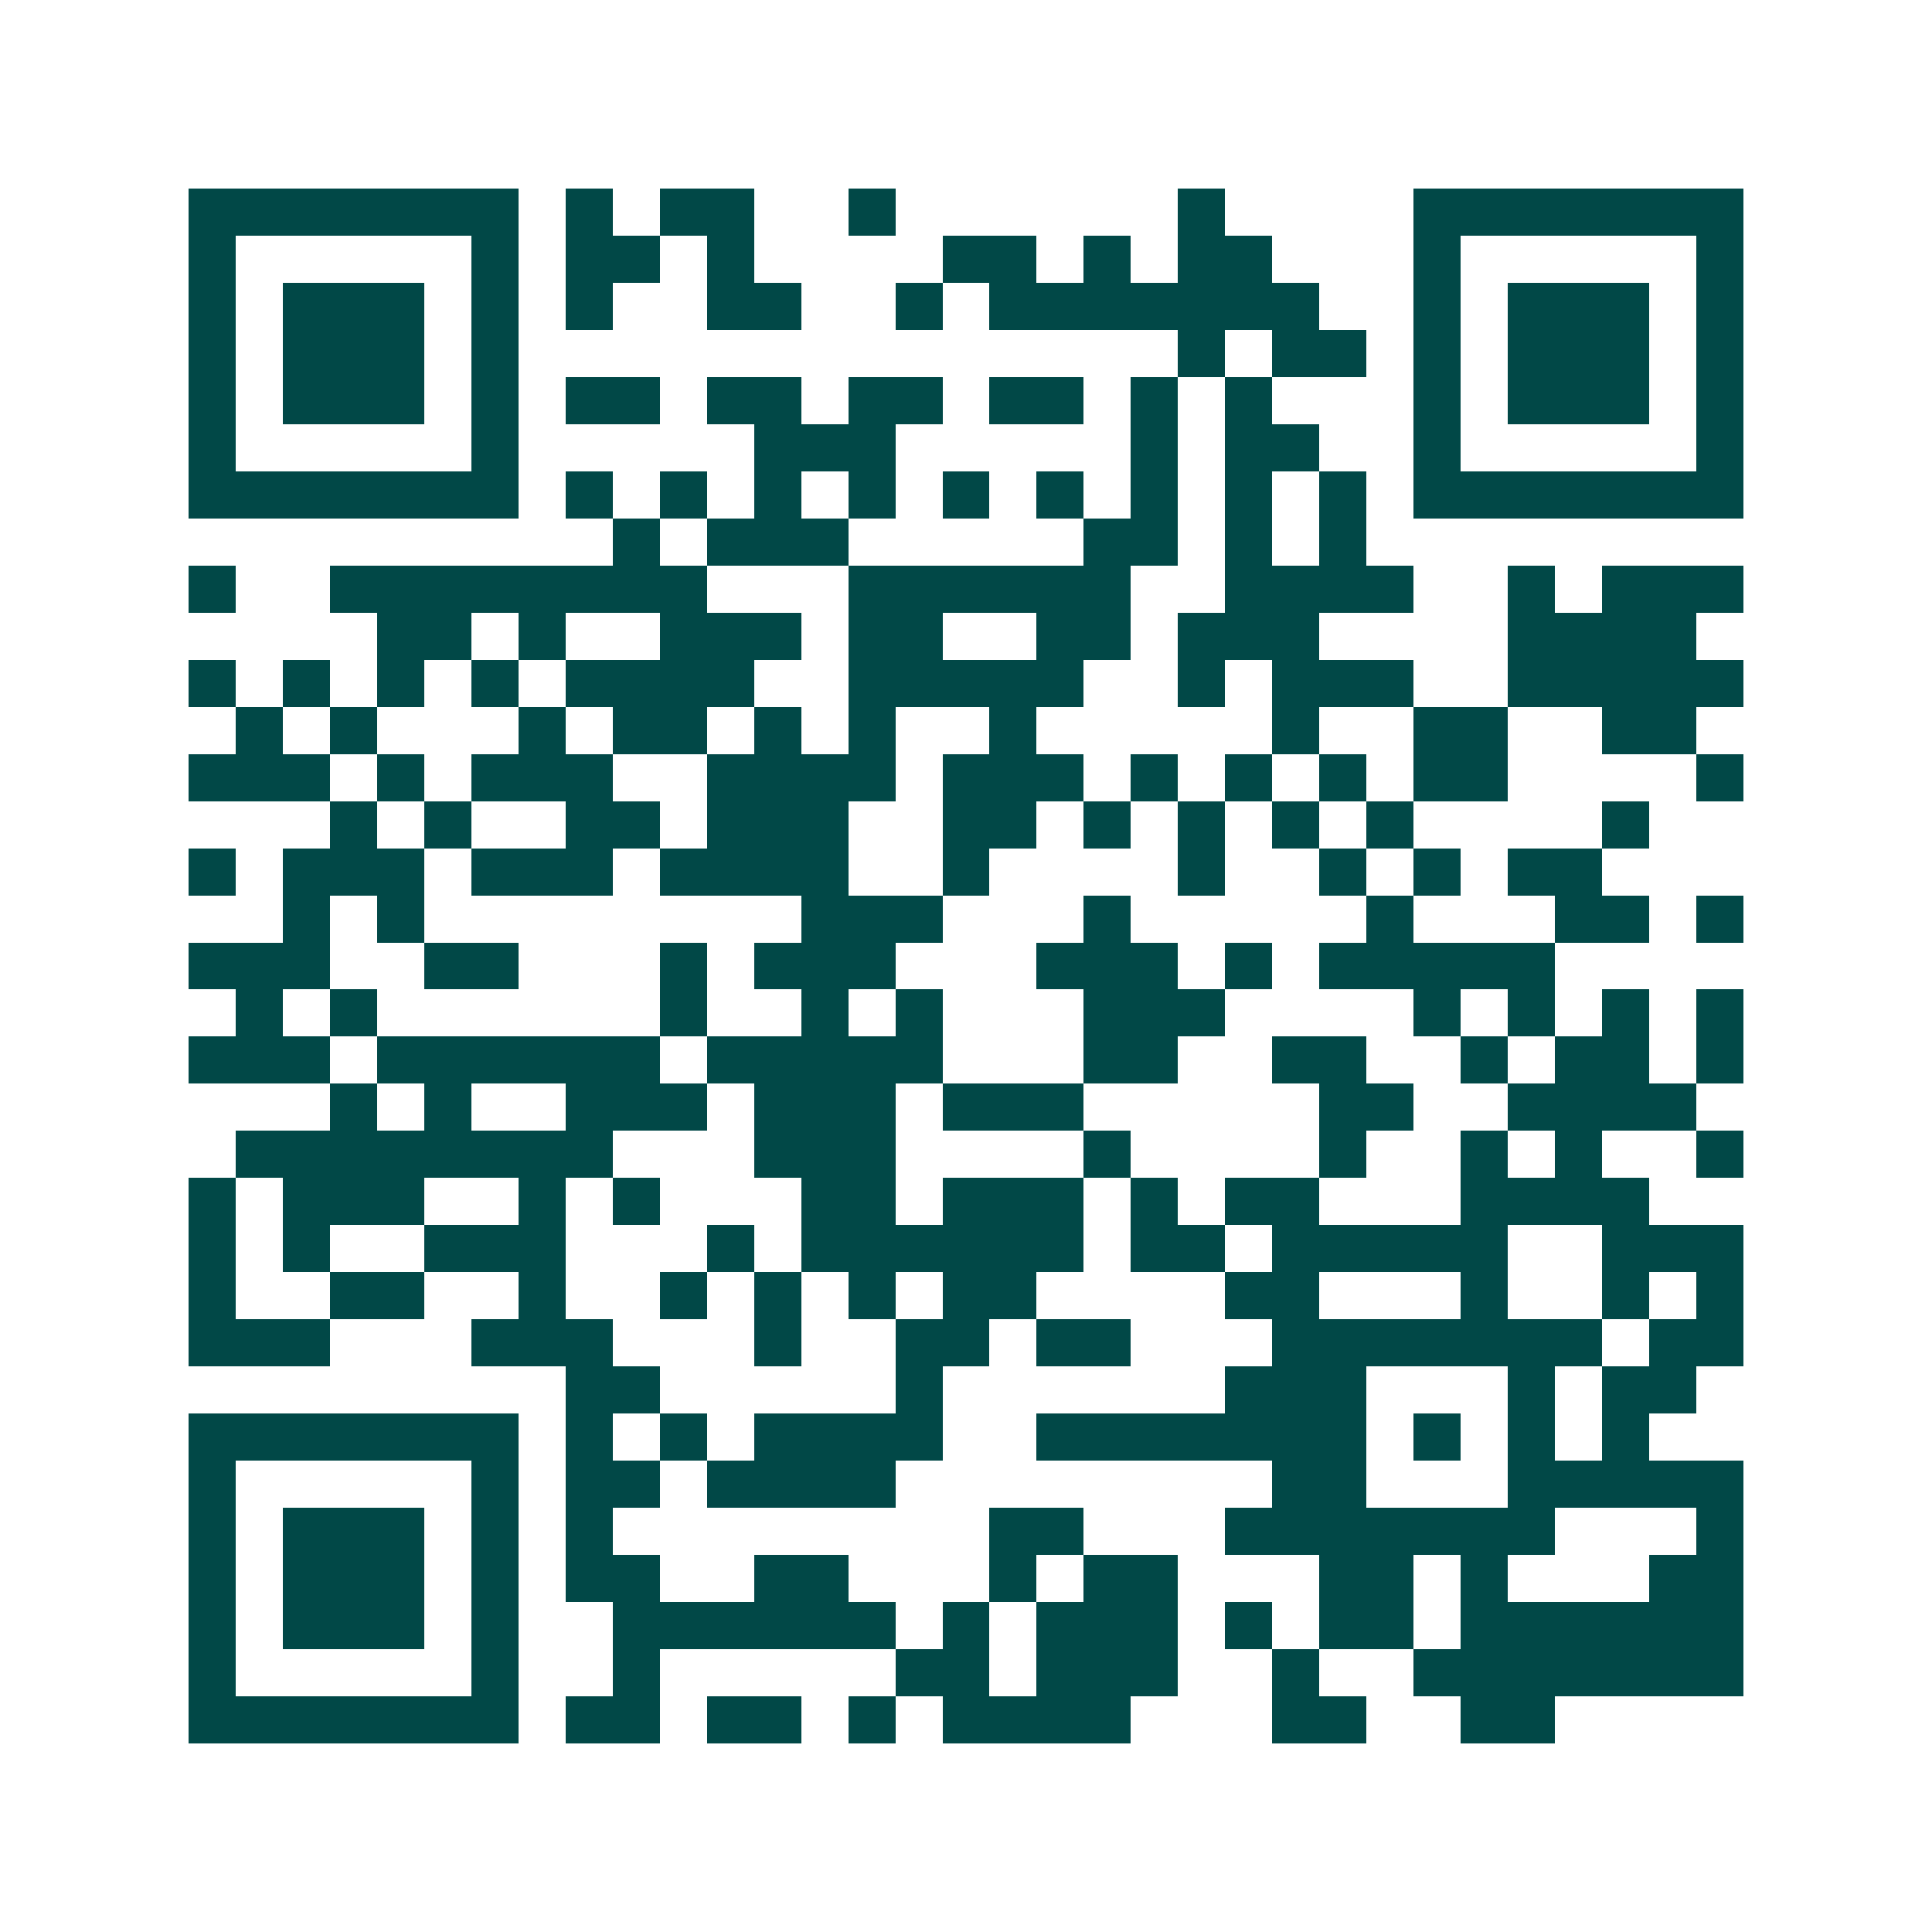 <svg xmlns="http://www.w3.org/2000/svg" width="200" height="200" viewBox="0 0 41 41" shape-rendering="crispEdges"><path fill="#ffffff" d="M0 0h41v41H0z"/><path stroke="#014847" d="M4 4.5h7m1 0h1m1 0h2m2 0h1m6 0h1m4 0h7M4 5.5h1m5 0h1m1 0h2m1 0h1m4 0h2m1 0h1m1 0h2m3 0h1m5 0h1M4 6.5h1m1 0h3m1 0h1m1 0h1m2 0h2m2 0h1m1 0h7m2 0h1m1 0h3m1 0h1M4 7.5h1m1 0h3m1 0h1m14 0h1m1 0h2m1 0h1m1 0h3m1 0h1M4 8.5h1m1 0h3m1 0h1m1 0h2m1 0h2m1 0h2m1 0h2m1 0h1m1 0h1m3 0h1m1 0h3m1 0h1M4 9.5h1m5 0h1m5 0h3m5 0h1m1 0h2m2 0h1m5 0h1M4 10.5h7m1 0h1m1 0h1m1 0h1m1 0h1m1 0h1m1 0h1m1 0h1m1 0h1m1 0h1m1 0h7M13 11.5h1m1 0h3m5 0h2m1 0h1m1 0h1M4 12.5h1m2 0h8m3 0h6m2 0h4m2 0h1m1 0h3M8 13.5h2m1 0h1m2 0h3m1 0h2m2 0h2m1 0h3m4 0h4M4 14.5h1m1 0h1m1 0h1m1 0h1m1 0h4m2 0h5m2 0h1m1 0h3m2 0h5M5 15.5h1m1 0h1m3 0h1m1 0h2m1 0h1m1 0h1m2 0h1m5 0h1m2 0h2m2 0h2M4 16.5h3m1 0h1m1 0h3m2 0h4m1 0h3m1 0h1m1 0h1m1 0h1m1 0h2m4 0h1M7 17.5h1m1 0h1m2 0h2m1 0h3m2 0h2m1 0h1m1 0h1m1 0h1m1 0h1m4 0h1M4 18.5h1m1 0h3m1 0h3m1 0h4m2 0h1m4 0h1m2 0h1m1 0h1m1 0h2M6 19.5h1m1 0h1m8 0h3m3 0h1m5 0h1m3 0h2m1 0h1M4 20.5h3m2 0h2m3 0h1m1 0h3m3 0h3m1 0h1m1 0h5M5 21.5h1m1 0h1m6 0h1m2 0h1m1 0h1m3 0h3m4 0h1m1 0h1m1 0h1m1 0h1M4 22.5h3m1 0h6m1 0h5m3 0h2m2 0h2m2 0h1m1 0h2m1 0h1M7 23.5h1m1 0h1m2 0h3m1 0h3m1 0h3m5 0h2m2 0h4M5 24.5h8m3 0h3m4 0h1m4 0h1m2 0h1m1 0h1m2 0h1M4 25.5h1m1 0h3m2 0h1m1 0h1m3 0h2m1 0h3m1 0h1m1 0h2m3 0h4M4 26.5h1m1 0h1m2 0h3m3 0h1m1 0h6m1 0h2m1 0h5m2 0h3M4 27.5h1m2 0h2m2 0h1m2 0h1m1 0h1m1 0h1m1 0h2m4 0h2m3 0h1m2 0h1m1 0h1M4 28.5h3m3 0h3m3 0h1m2 0h2m1 0h2m3 0h7m1 0h2M12 29.5h2m5 0h1m6 0h3m3 0h1m1 0h2M4 30.5h7m1 0h1m1 0h1m1 0h4m2 0h7m1 0h1m1 0h1m1 0h1M4 31.5h1m5 0h1m1 0h2m1 0h4m8 0h2m3 0h5M4 32.5h1m1 0h3m1 0h1m1 0h1m8 0h2m3 0h7m3 0h1M4 33.5h1m1 0h3m1 0h1m1 0h2m2 0h2m3 0h1m1 0h2m3 0h2m1 0h1m3 0h2M4 34.5h1m1 0h3m1 0h1m2 0h6m1 0h1m1 0h3m1 0h1m1 0h2m1 0h6M4 35.5h1m5 0h1m2 0h1m5 0h2m1 0h3m2 0h1m2 0h7M4 36.5h7m1 0h2m1 0h2m1 0h1m1 0h4m3 0h2m2 0h2"/></svg>

